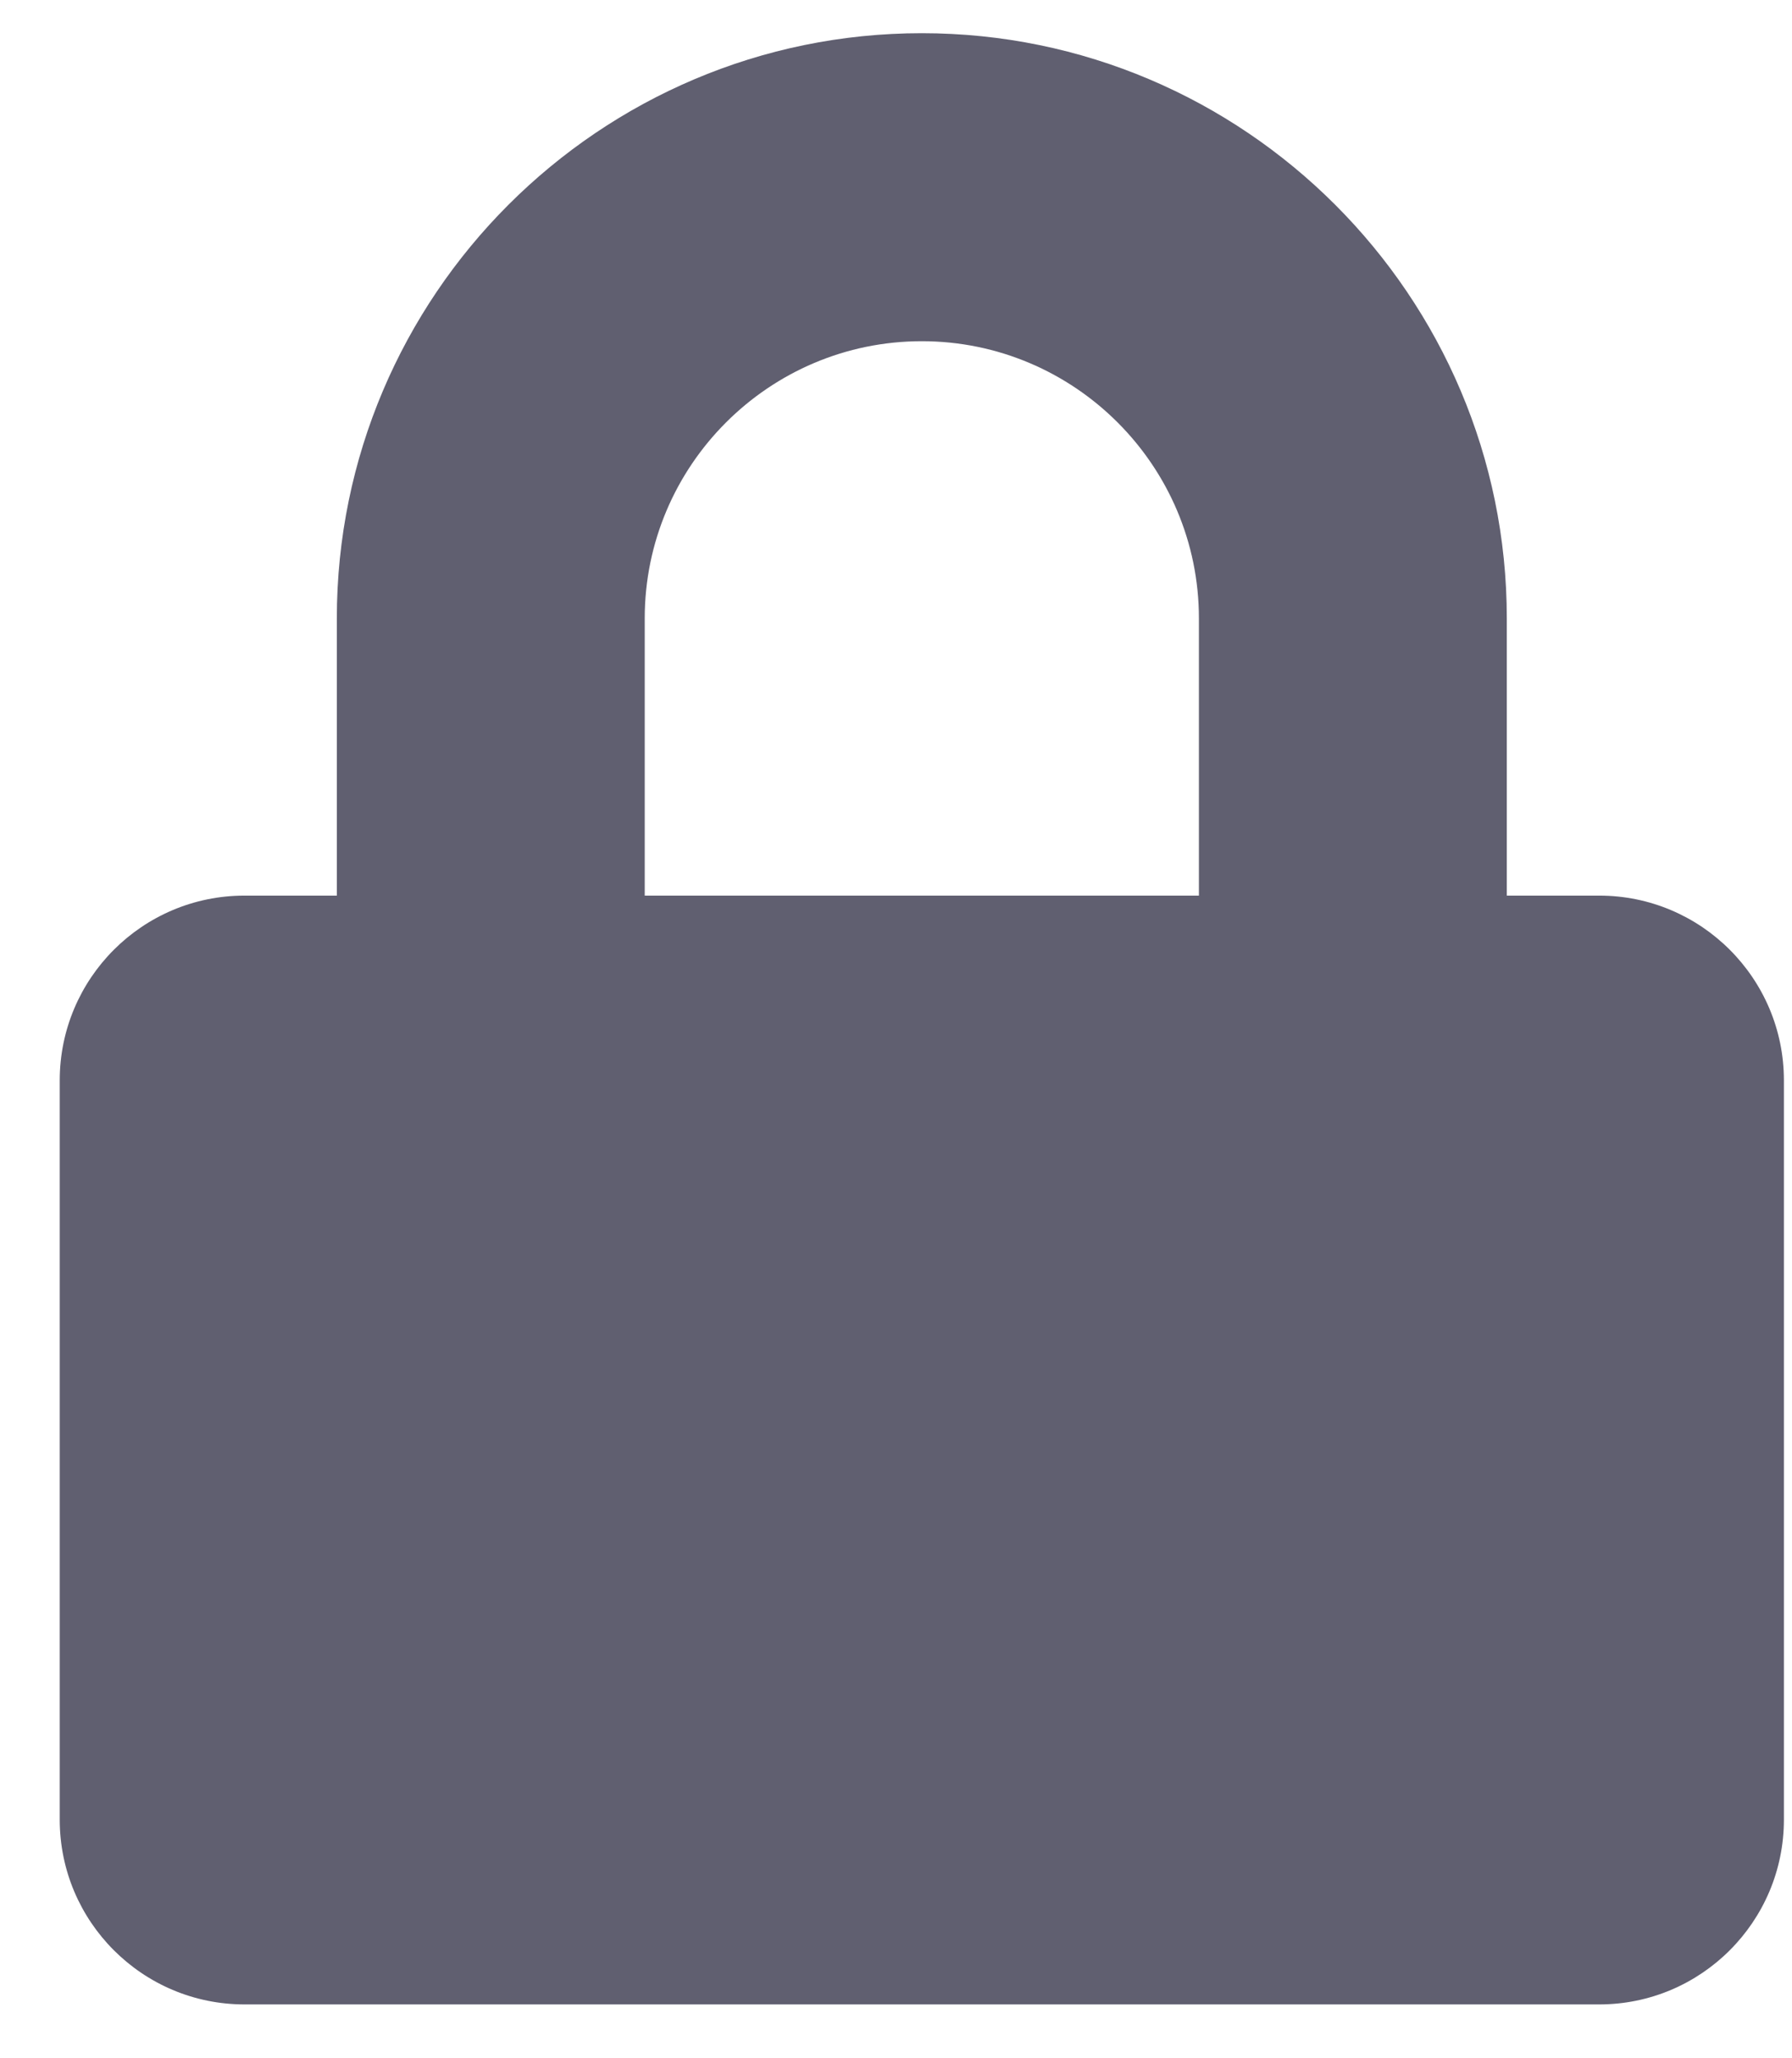 <svg width="27" height="31" viewBox="0 0 27 31" fill="none" xmlns="http://www.w3.org/2000/svg">
<path d="M24.095 13.489H22.703V9.314C22.703 4.455 18.748 0.5 13.889 0.5C9.03 0.5 5.075 4.455 5.075 9.314V13.489H3.684C2.147 13.489 0.9 14.736 0.9 16.272V27.406C0.9 28.942 2.147 30.189 3.684 30.189H24.095C25.631 30.189 26.878 28.942 26.878 27.406V16.272C26.878 14.736 25.631 13.489 24.095 13.489ZM18.064 13.489H9.714V9.314C9.714 7.012 11.587 5.139 13.889 5.139C16.191 5.139 18.064 7.012 18.064 9.314V13.489Z" fill="#605F70"/>
</svg>
